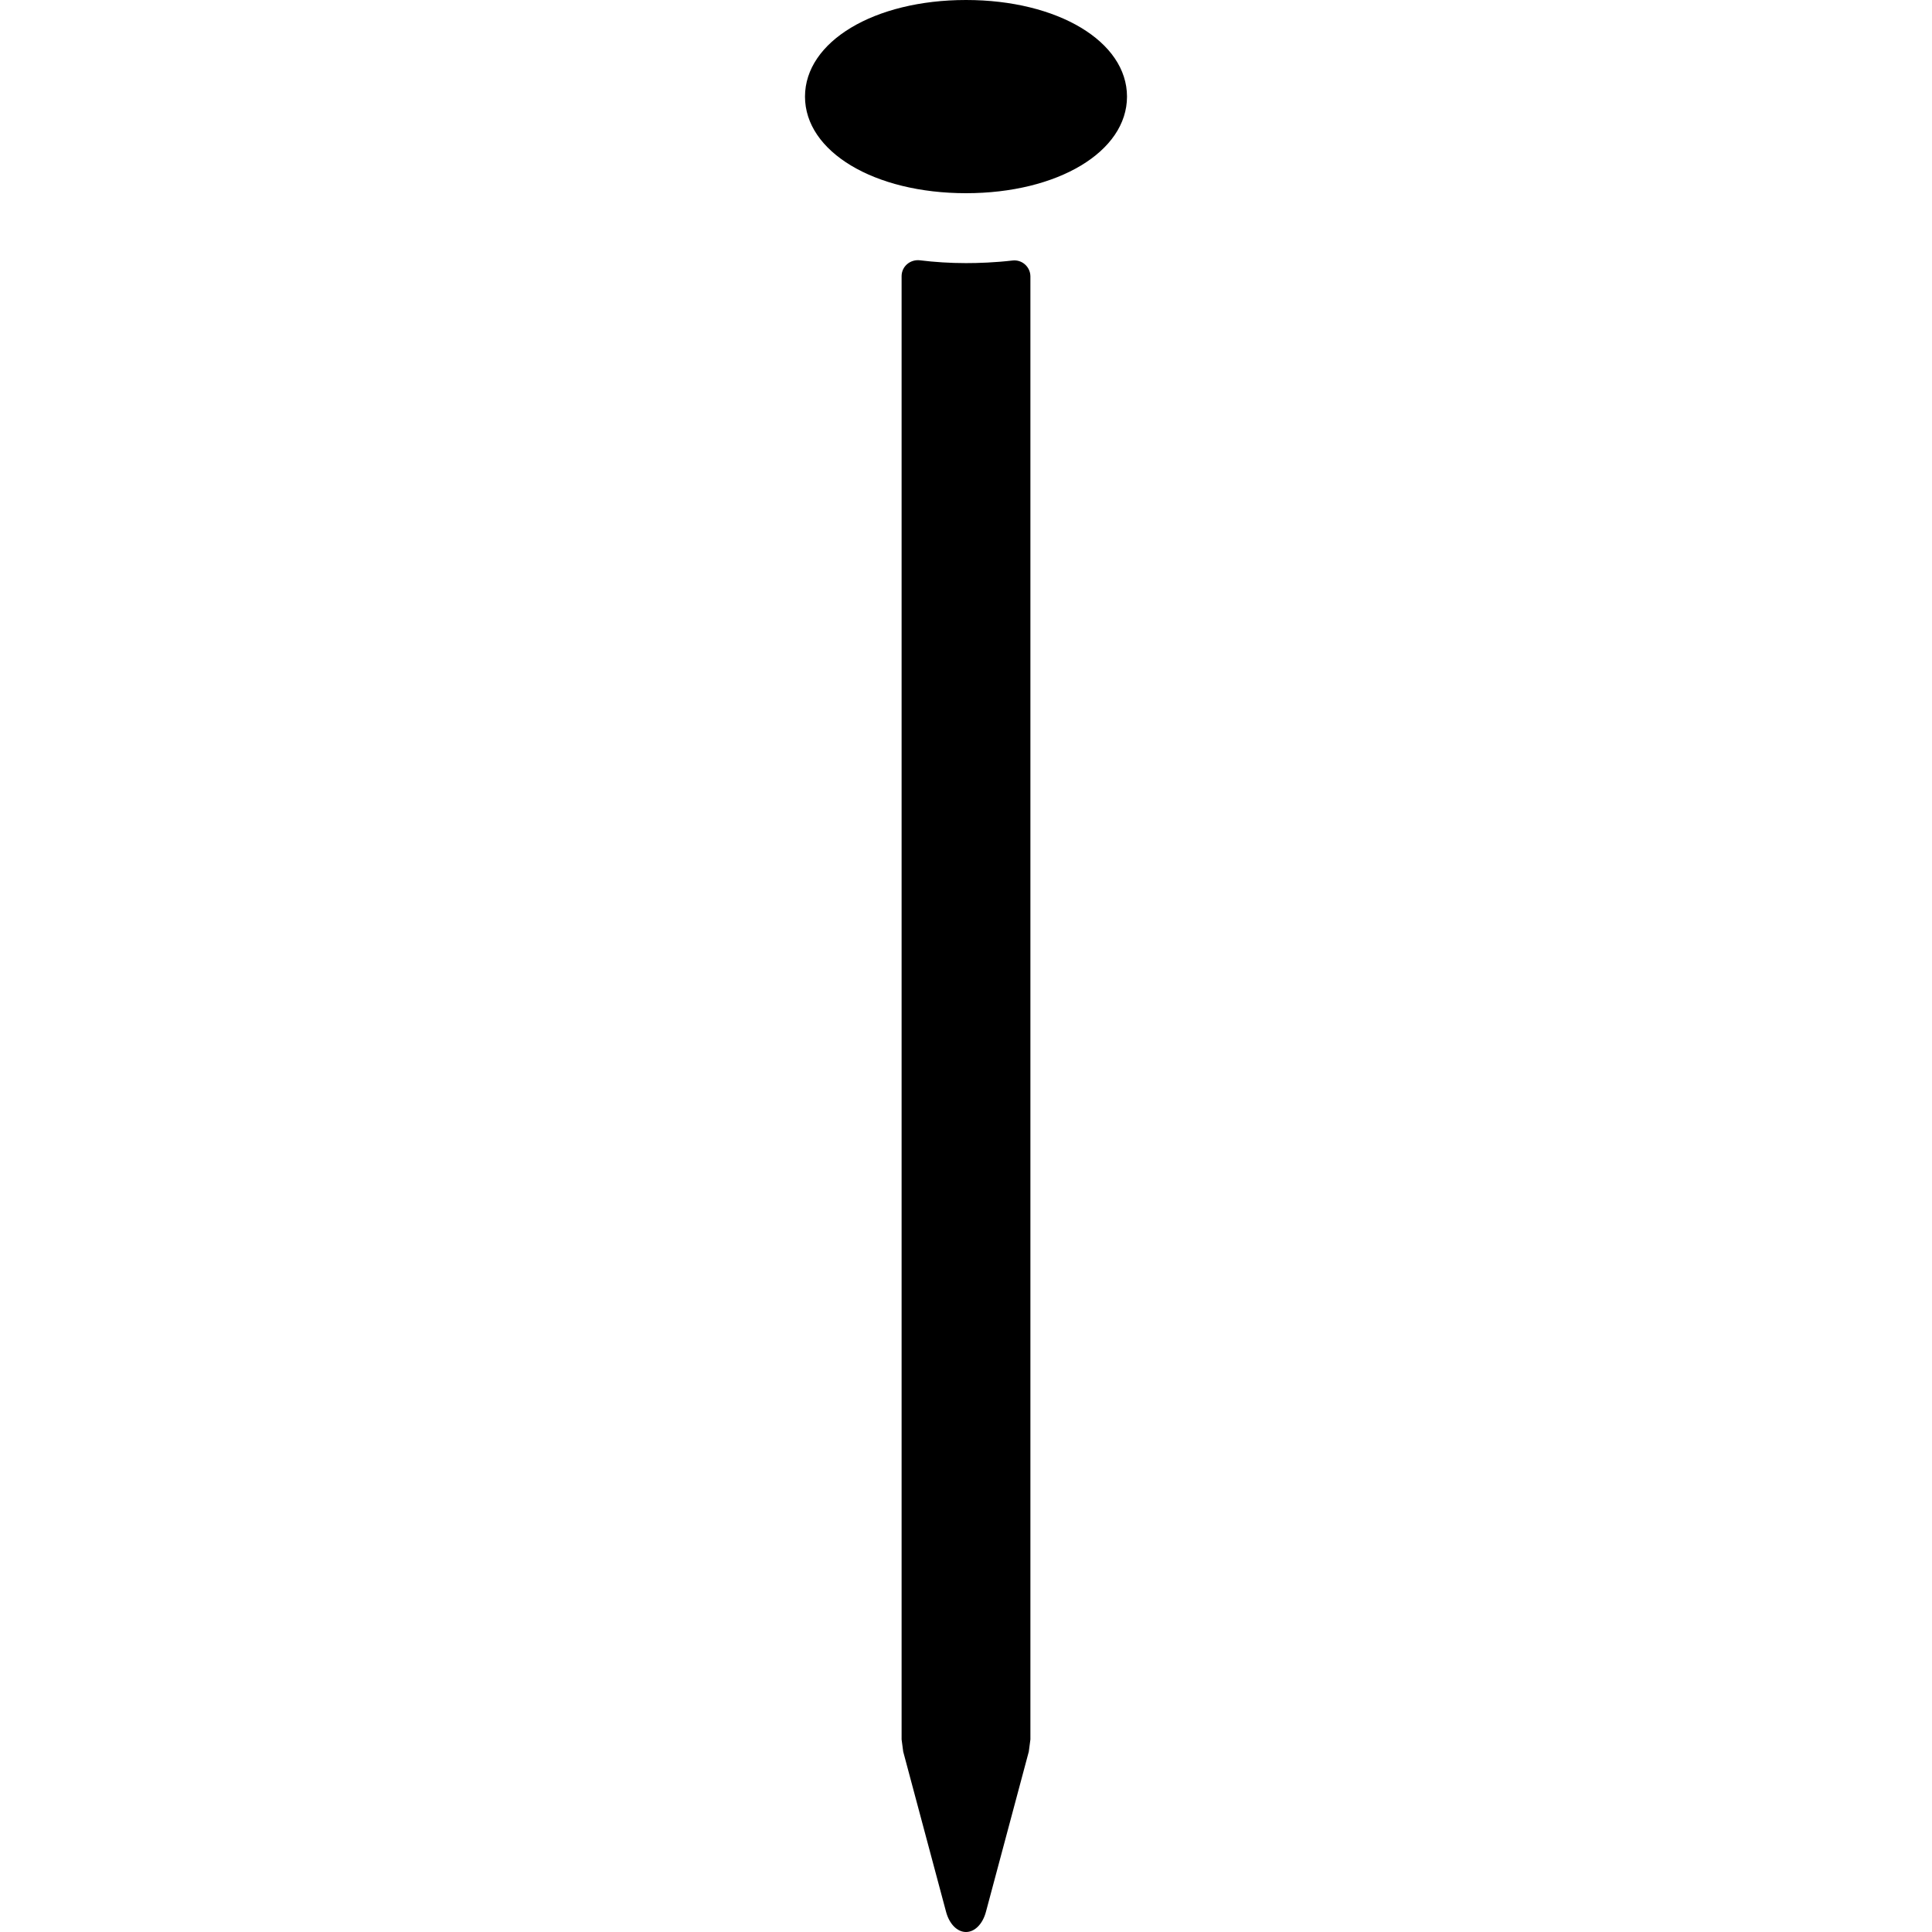 <?xml version="1.0" encoding="iso-8859-1"?>
<!-- Uploaded to: SVG Repo, www.svgrepo.com, Generator: SVG Repo Mixer Tools -->
<svg fill="#000000" height="800px" width="800px" version="1.1" id="Layer_1" xmlns="http://www.w3.org/2000/svg" xmlns:xlink="http://www.w3.org/1999/xlink" 
	 viewBox="0 0 512 512" xml:space="preserve">
<g>
	<g>
		<path d="M256,0c-24.329,0-42.667,11.008-42.667,25.6c0,14.592,18.338,25.6,42.667,25.6s42.667-11.008,42.667-25.6
			C298.667,11.008,280.329,0,256,0z"/>
	</g>
</g>
<g>
	<g>
		<path d="M268.339,69.035c-4.702,0.546-9.045,0.691-12.339,0.691c-4.215,0-8.303-0.265-12.194-0.742
			c-2.586-0.307-4.872,1.613-4.872,4.215v387.772c0.145,1.084,0.282,2.15,0.427,3.234l11.358,42.453
			C251.58,509.884,253.67,512,256,512s4.42-2.116,5.282-5.342l11.358-42.453c0.145-1.084,0.282-2.15,0.427-3.234V73.267
			C273.067,70.733,270.857,68.745,268.339,69.035z"/>
	</g>
</g>
</svg>